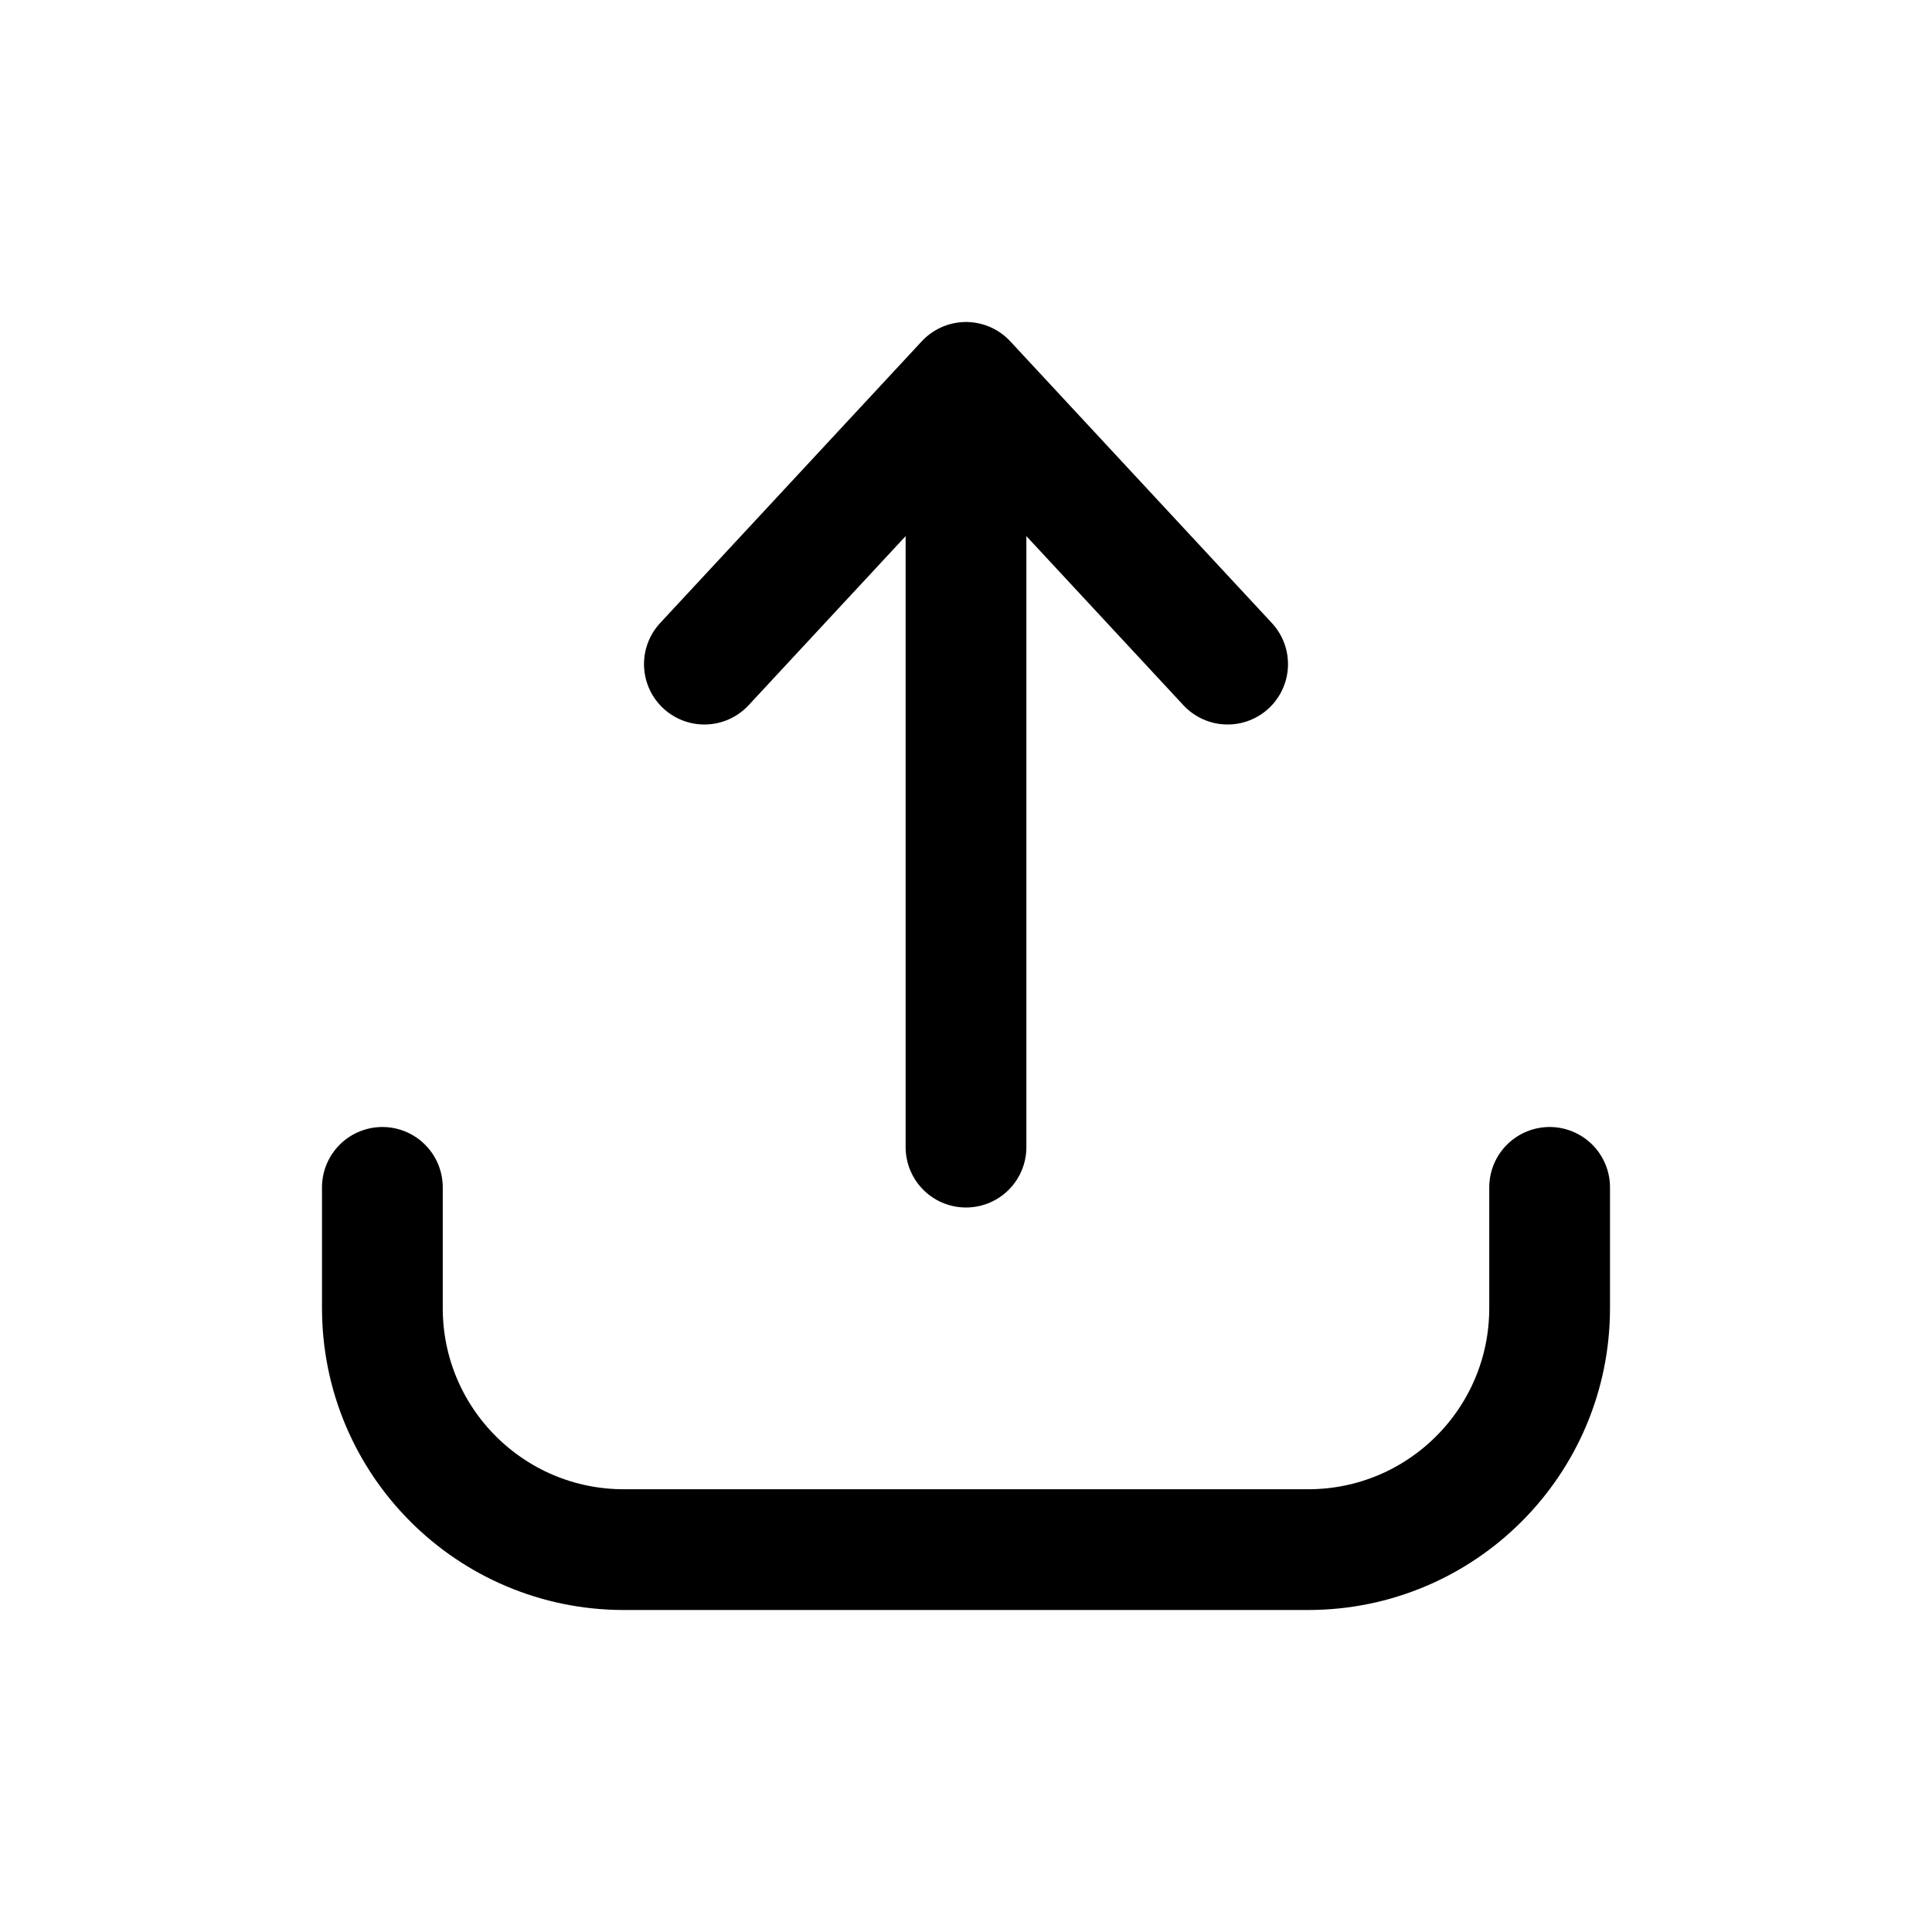 <svg xmlns="http://www.w3.org/2000/svg" width="24" height="24" fill="none" viewBox="0 0 24 24">
  <path stroke="currentColor" stroke-linecap="round" stroke-linejoin="round" stroke-width="1.5" d="M4.75 14.75V16.25C4.75 17.907 6.093 19.25 7.75 19.25H16.25C17.907 19.25 19.25 17.907 19.25 16.25V14.75"></path>
  <path stroke="currentColor" stroke-linecap="round" stroke-linejoin="round" stroke-width="1.5" d="M12 14.25L12 5"></path>
  <path stroke="currentColor" stroke-linecap="round" stroke-linejoin="round" stroke-width="1.5" d="M8.75 8.25L12 4.75L15.25 8.25"></path>
</svg>
